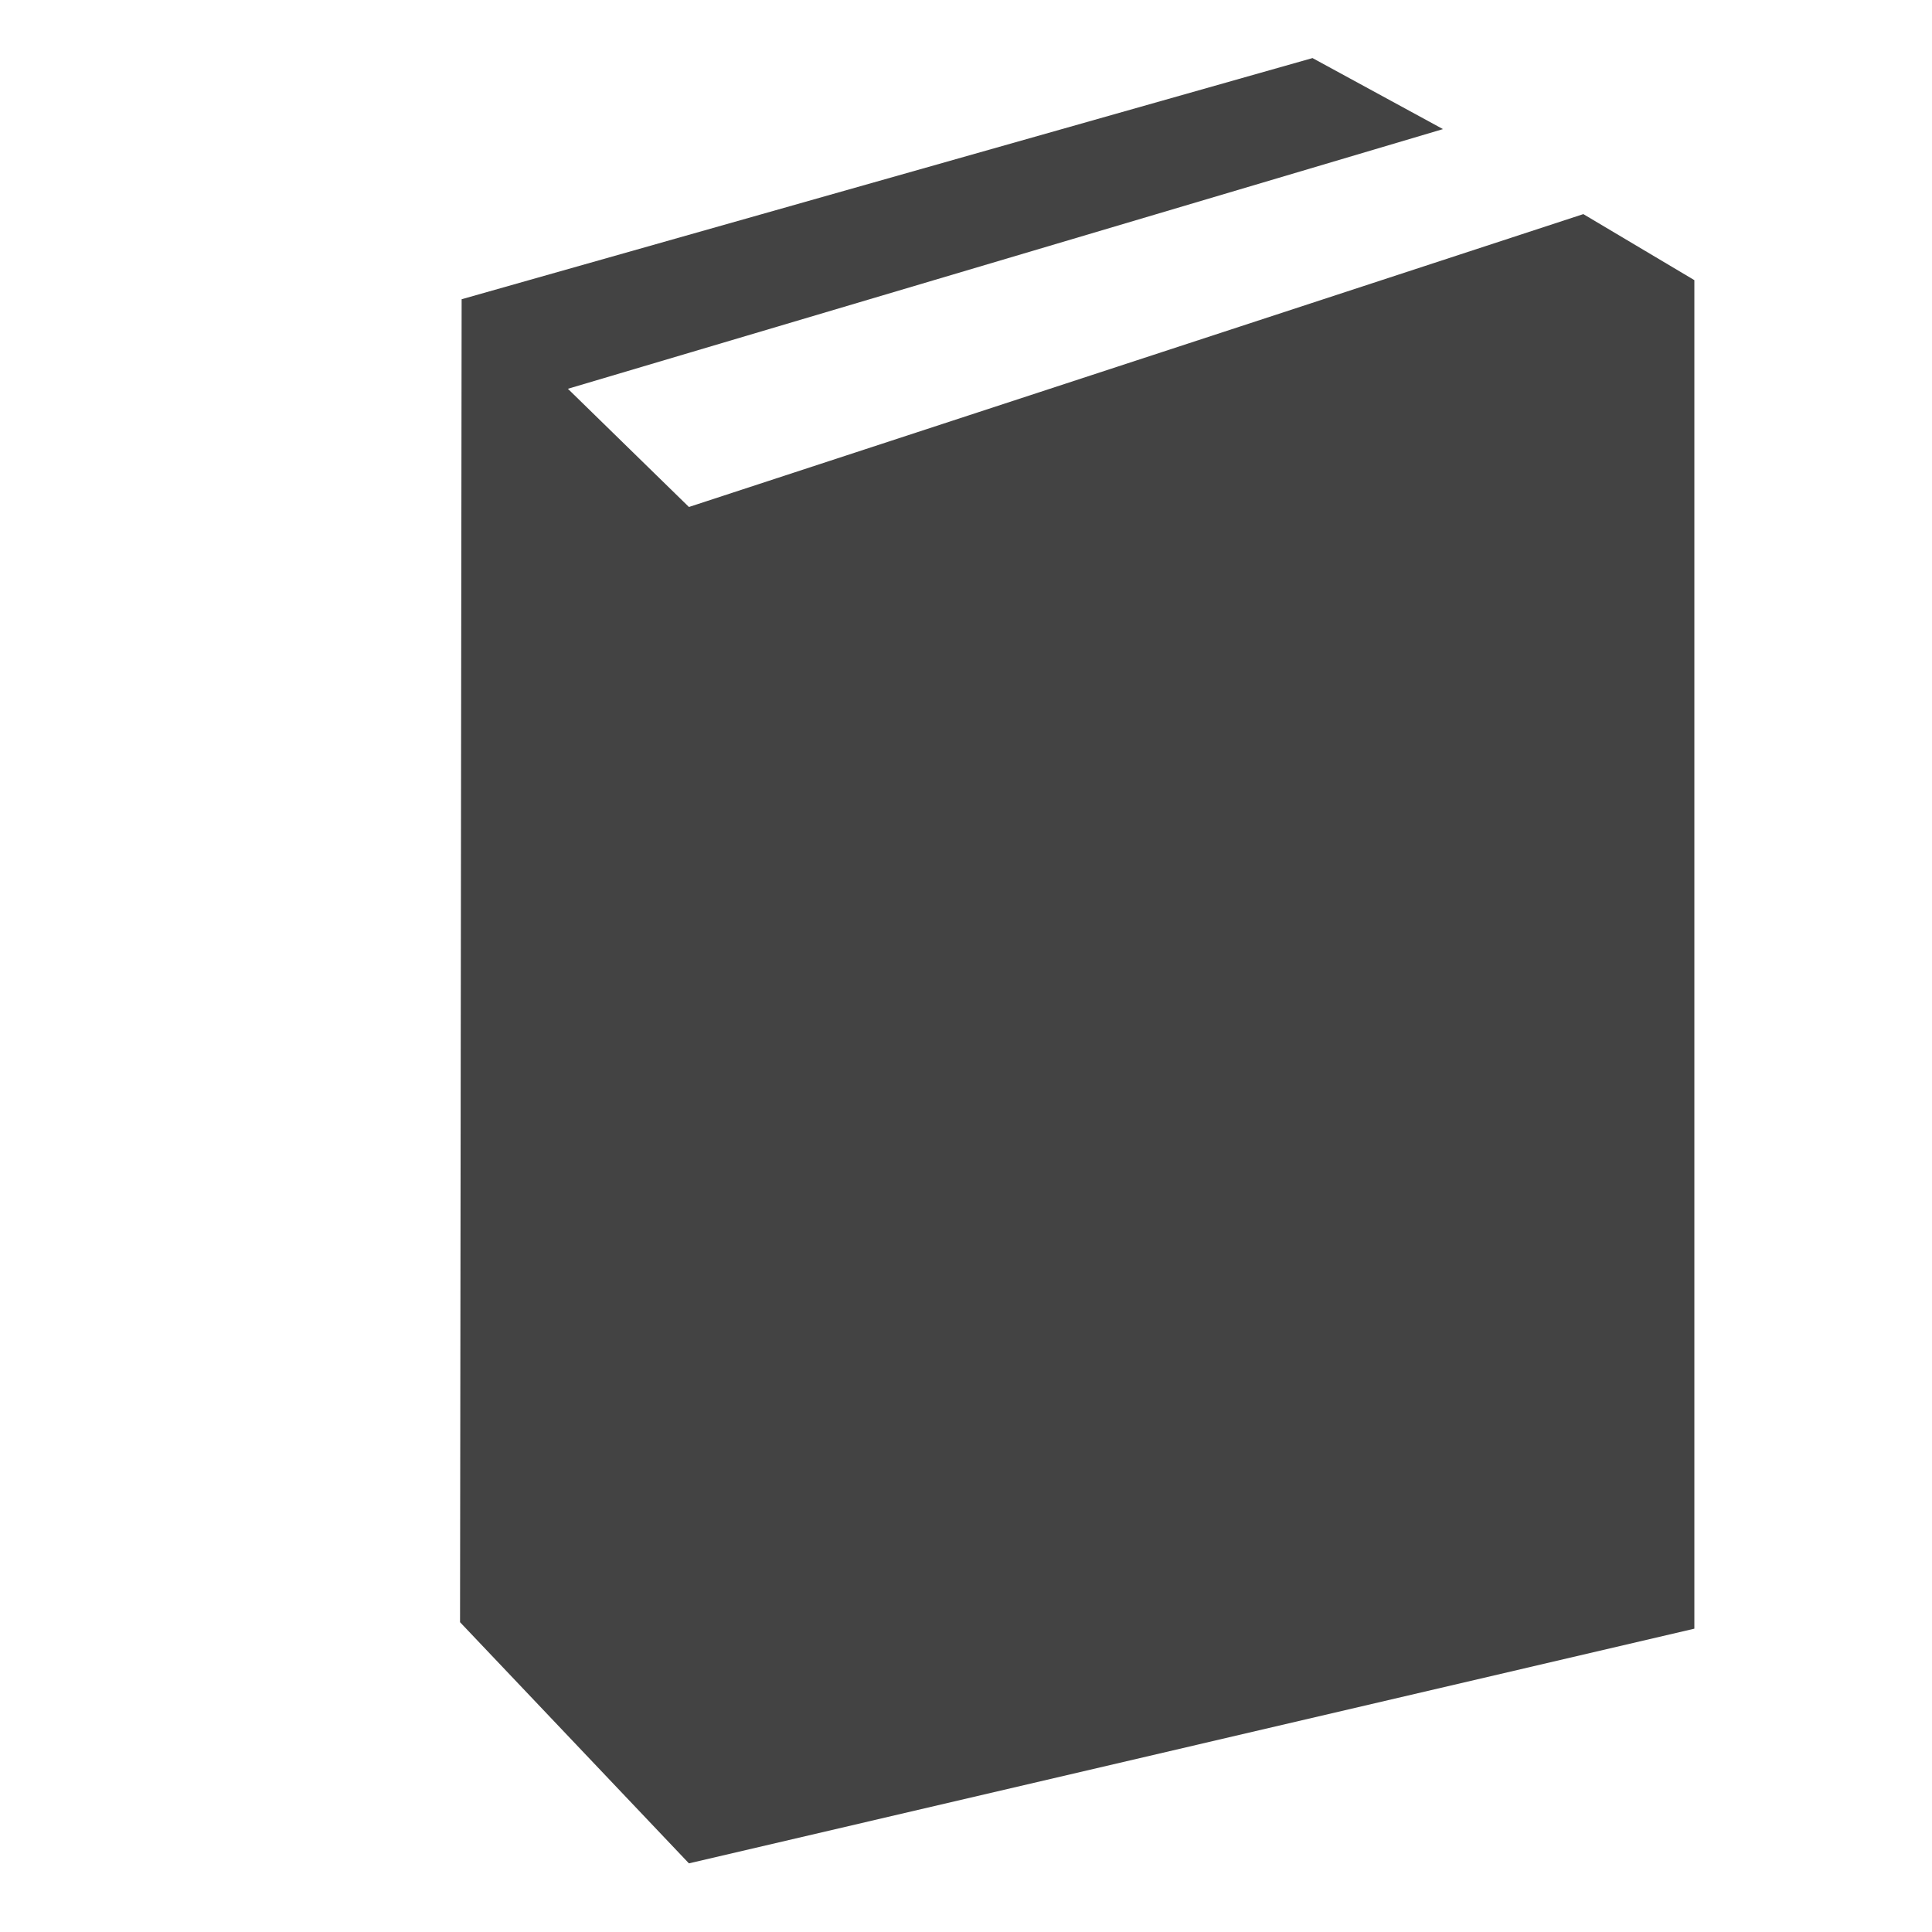 <?xml version="1.0" encoding="utf-8"?>

<svg width="800px" height="800px" viewBox="0 -0.5 17 17" version="1.1" xmlns="http://www.w3.org/2000/svg" xmlns:xlink="http://www.w3.org/1999/xlink" class="si-glyph si-glyph-book-3">
    
    <title>873</title>
    
    <defs>
</defs>
    <g stroke="none" stroke-width="1" fill="none" fill-rule="evenodd">
        <path d="M4.048,13.774 L6.062,15.896 L14.909,13.831 L14.909,1.965 L13.932,1.384 L6.062,3.961 L4.997,2.921 L12.697,0.636 L11.549,0.011 L4.062,2.133 L4.048,13.774 Z" fill="#434343" class="si-glyph-fill">
</path>
    </g>
</svg>